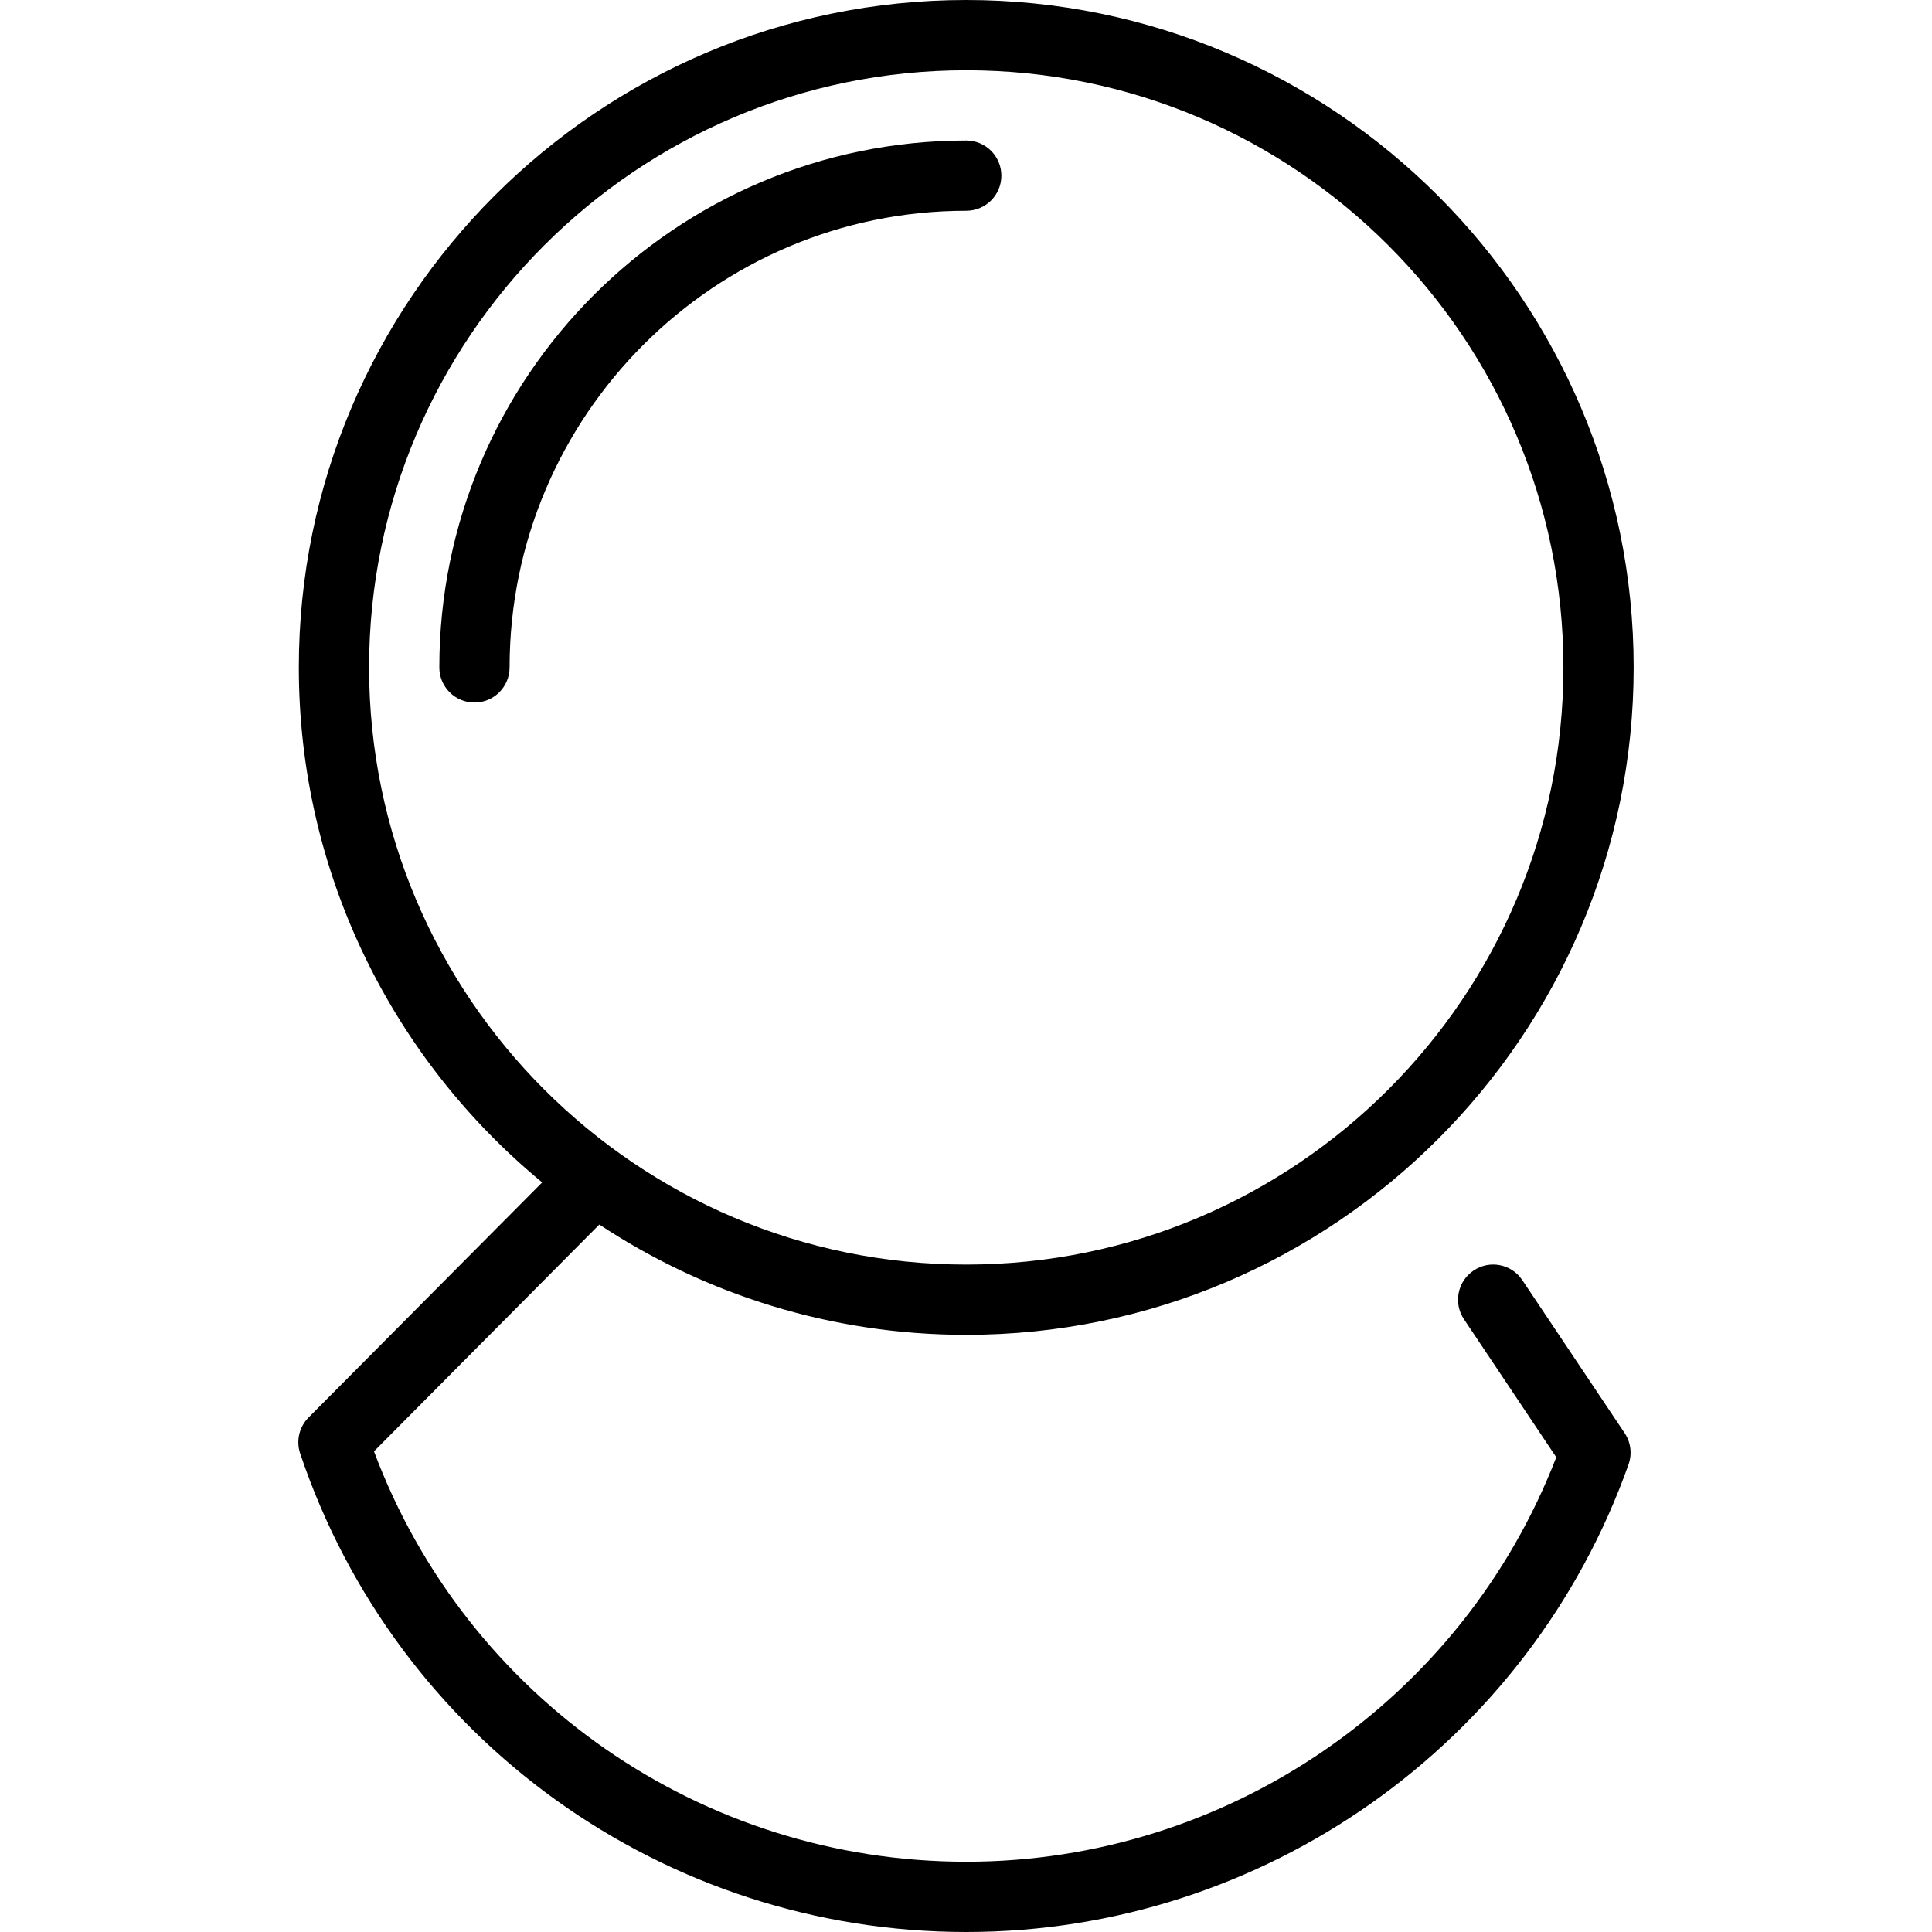 <?xml version="1.0" encoding="iso-8859-1"?>
<!-- Uploaded to: SVG Repo, www.svgrepo.com, Generator: SVG Repo Mixer Tools -->
<svg fill="#000000" height="800px" width="800px" version="1.1" id="Layer_1" xmlns="http://www.w3.org/2000/svg" xmlns:xlink="http://www.w3.org/1999/xlink" 
	 viewBox="0 0 512 512" xml:space="preserve">
<g>
	<g>
		<path d="M403.437,339.264c-2.855-4.3-8.655-5.427-12.909-2.564c-4.273,2.855-5.427,8.636-2.564,12.909l24.464,36.582
			c-24.836,64.3-87.091,107.191-156.364,107.191c-70.164,0-132.527-43.473-156.955-108.754l59.72-60.112
			c27.921,18.45,61.336,29.23,97.234,29.23c97.527,0,176.873-79.345,176.873-176.873C432.937,79.346,353.592,0,256.064,0
			C158.537,0,79.192,79.346,79.192,176.873c0,54.886,25.132,104.011,64.488,136.48l-61.907,62.302
			c-2.491,2.5-3.345,6.191-2.227,9.527C105.055,461.036,175.992,512,256.064,512c78.691,0,149.227-49.8,175.518-123.927
			c0.982-2.764,0.6-5.836-1.036-8.282L403.437,339.264z M97.81,176.873c0-87.264,70.991-158.255,158.255-158.255
			s158.255,70.991,158.255,158.255s-70.991,158.255-158.255,158.255S97.81,264.136,97.81,176.873z"/>
	</g>
</g>
<g>
	<g>
		<path d="M256.064,37.236c-77,0-139.636,62.636-139.636,139.636c0,5.146,4.164,9.309,9.309,9.309c5.145,0,9.309-4.164,9.309-9.309
			c0-66.727,54.291-121.018,121.018-121.018c5.145,0,9.309-4.164,9.309-9.309C265.373,41.4,261.21,37.236,256.064,37.236z"/>
	</g>
</g>
</svg>